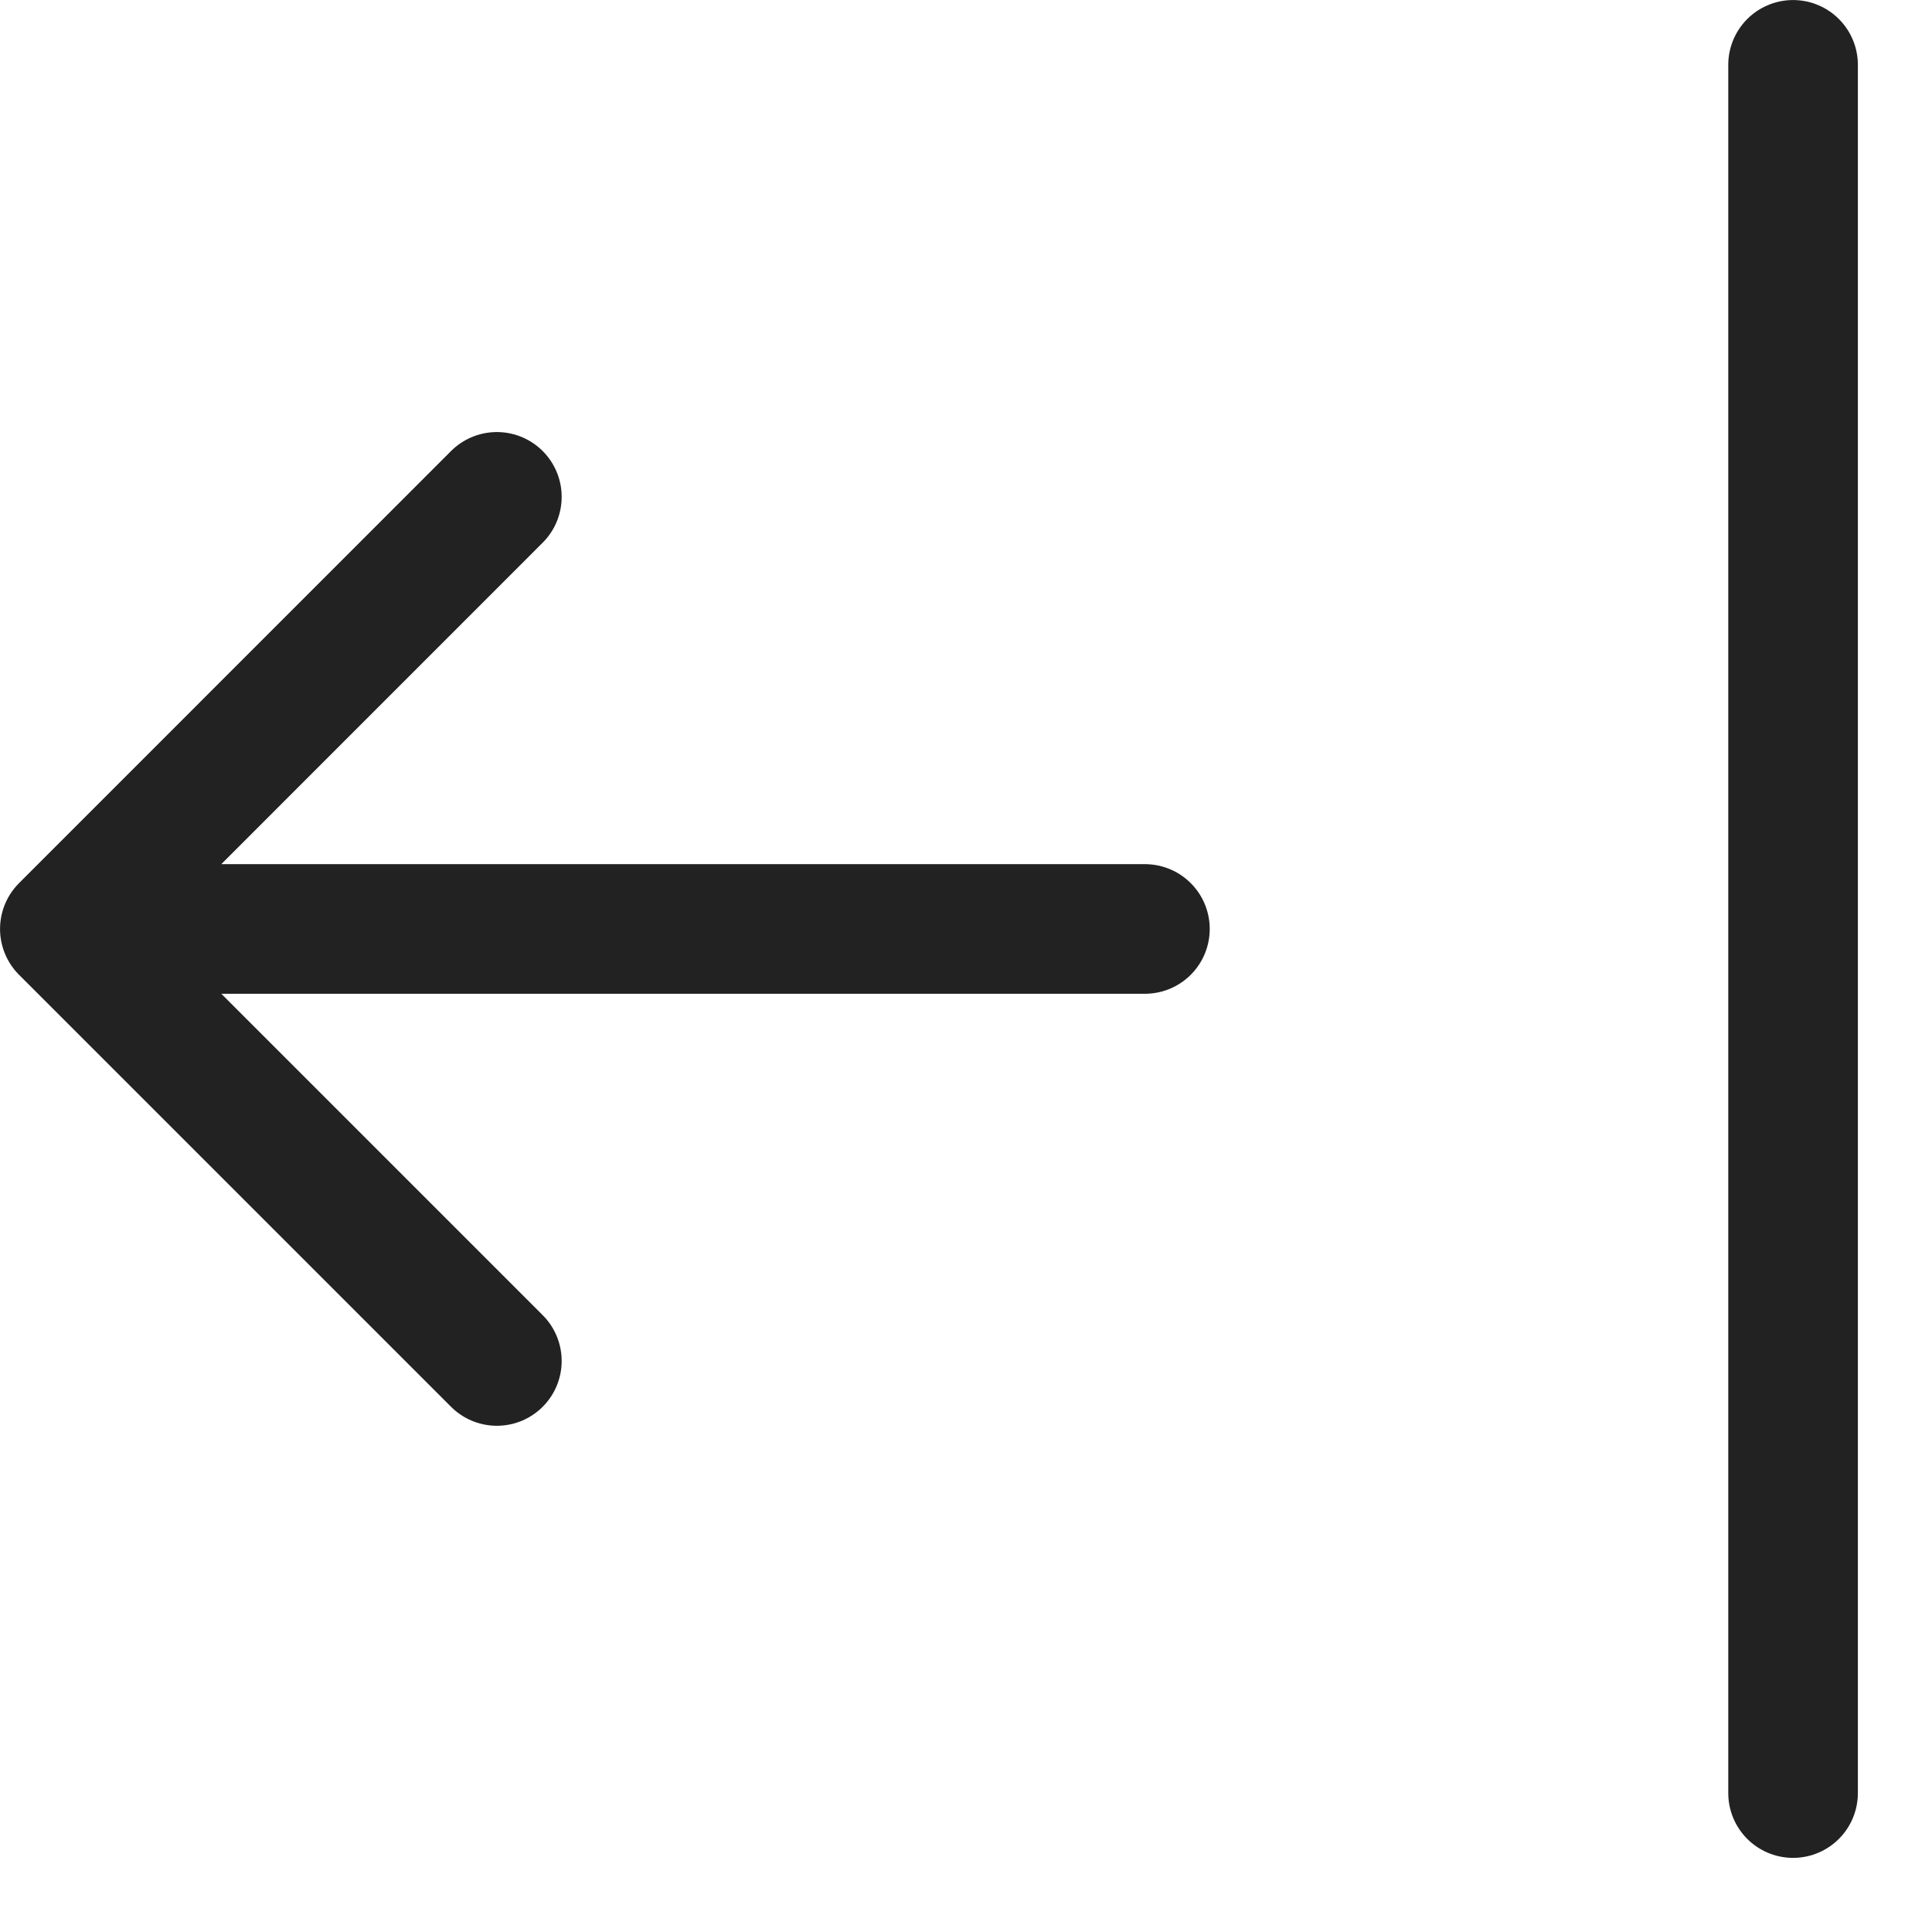 <svg width="23" height="23" viewBox="0 0 23 23" fill="none" xmlns="http://www.w3.org/2000/svg">
<path d="M0.772 11.059H13.63M0.772 11.059L5.915 16.202M0.772 11.059L5.915 5.915M21.346 0.772V21.346" stroke="#222222" stroke-width="1.543" stroke-linecap="round" stroke-linejoin="round"/>
</svg>
